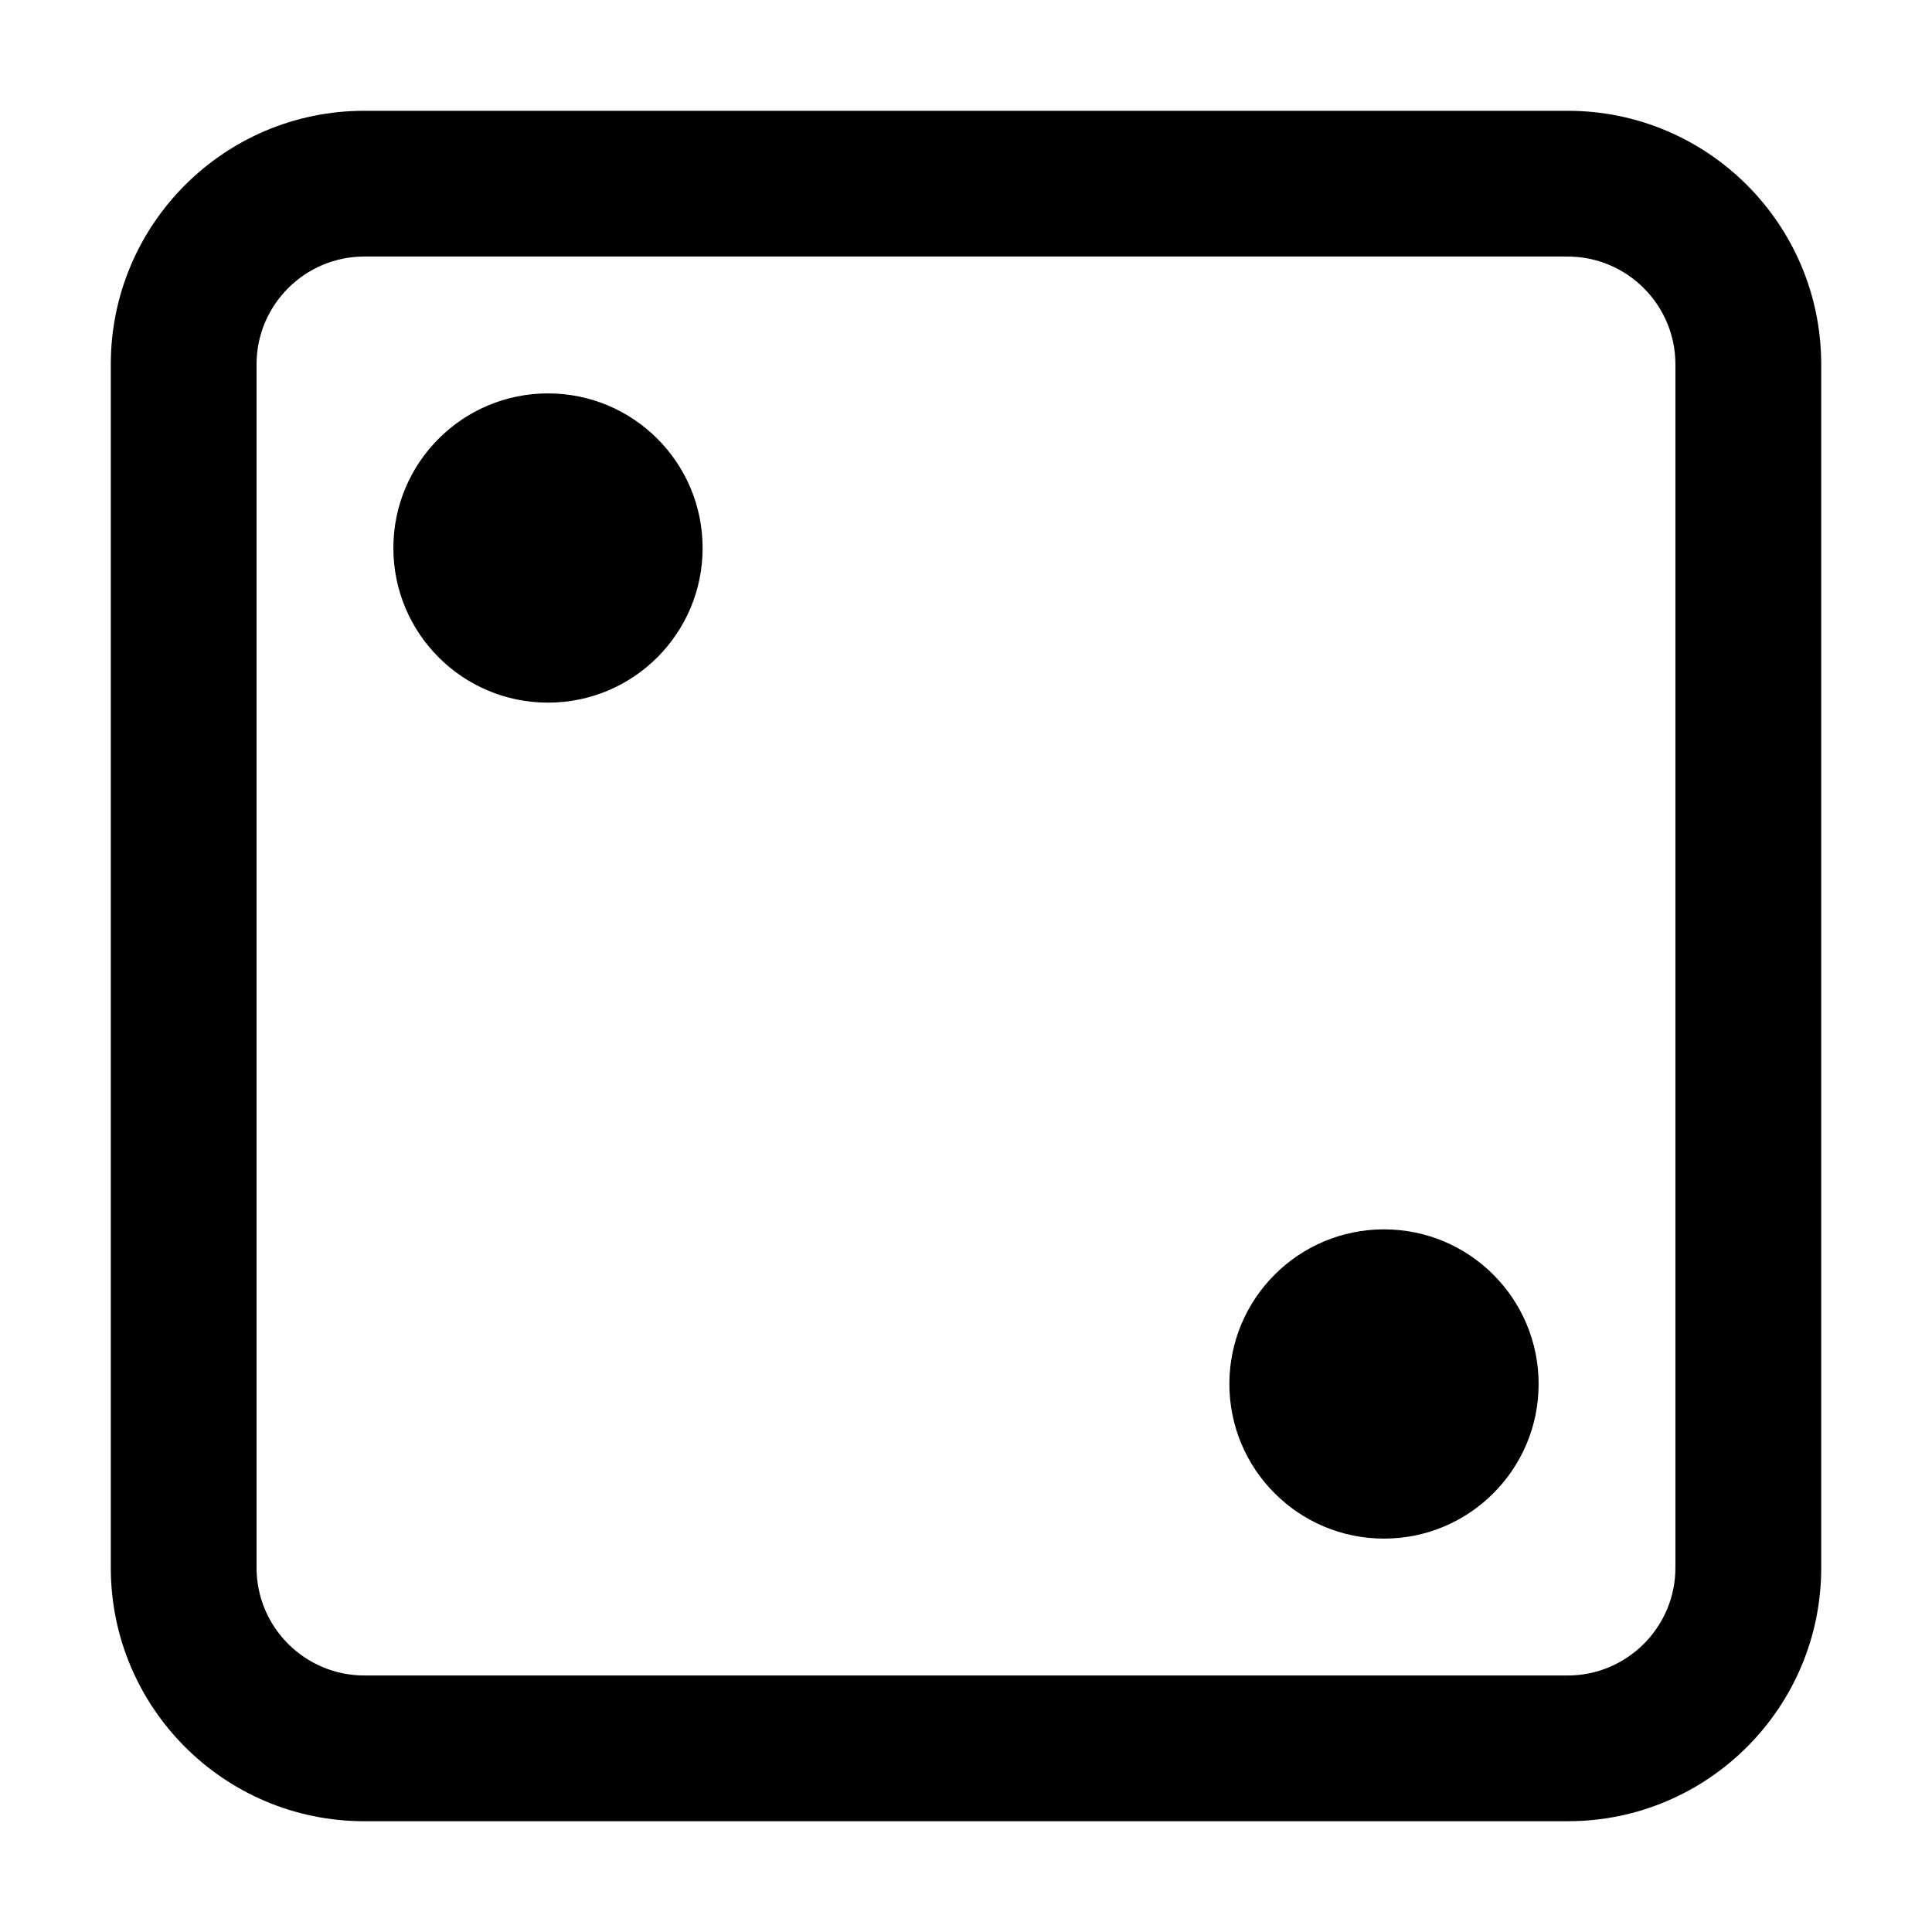 <?xml version="1.0" encoding="UTF-8"?>
<!-- Uploaded to: ICON Repo, www.iconrepo.com, Generator: ICON Repo Mixer Tools -->
<svg fill="#000000" width="800px" height="800px" version="1.1" viewBox="144 144 512 512" xmlns="http://www.w3.org/2000/svg">
 <g>
  <path d="m559.45 211.99c15.734 0 28.551 12.812 28.551 28.551v318.93c0 15.734-12.812 28.551-28.551 28.551l-318.91-0.004c-15.734 0-28.551-12.812-28.551-28.551v-318.93c0-15.734 12.812-28.551 28.551-28.551h318.91m0-38.625h-318.91c-37.098 0-67.176 30.078-67.176 67.176v318.93c0 37.098 30.078 67.176 67.176 67.176h318.93c37.098 0 67.176-30.078 67.176-67.176l-0.004-318.93c-0.016-37.113-30.078-67.176-67.191-67.176z"/>
  <path d="m330.2 289.23c0 22.633-18.344 40.977-40.977 40.977-22.629 0-40.977-18.344-40.977-40.977 0-22.629 18.348-40.977 40.977-40.977 22.633 0 40.977 18.348 40.977 40.977"/>
  <path d="m551.75 510.77c0 22.629-18.348 40.977-40.977 40.977-22.629 0-40.977-18.348-40.977-40.977 0-22.629 18.348-40.977 40.977-40.977 22.629 0 40.977 18.348 40.977 40.977"/>
 </g>
</svg>